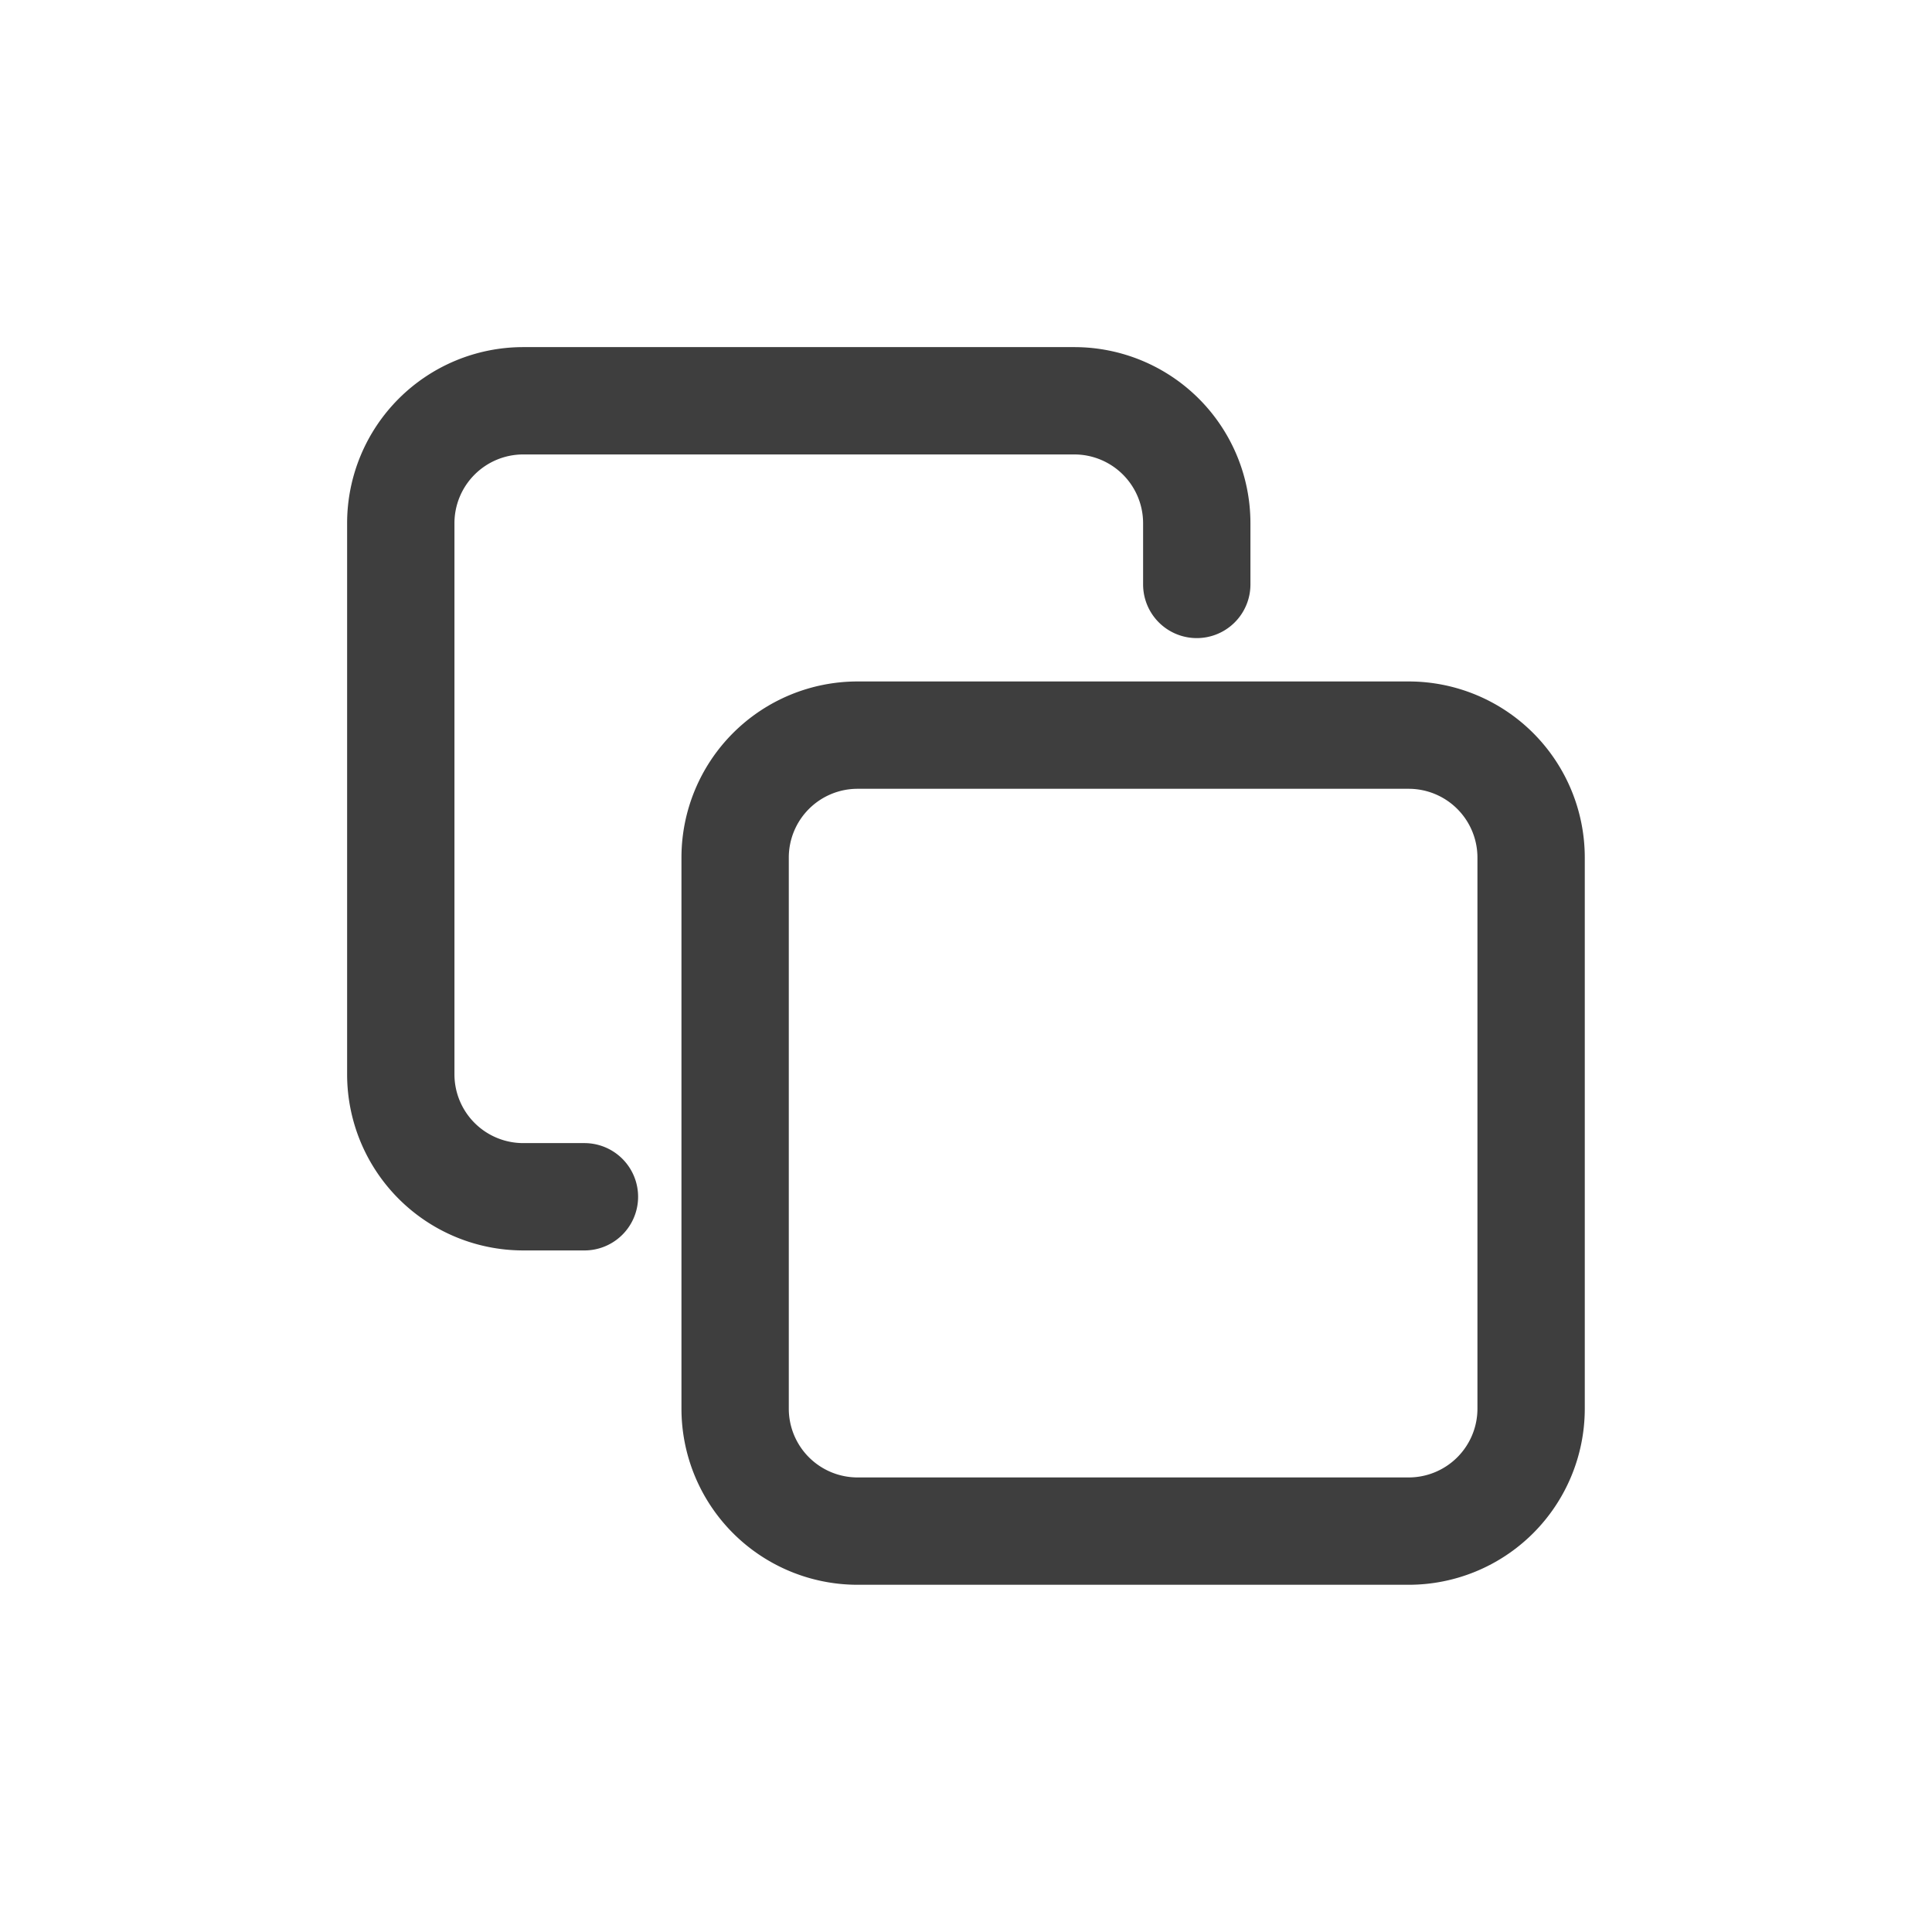 <svg xmlns="http://www.w3.org/2000/svg" width="18" height="18" viewBox="0 0 18 18">
  <g id="Copy" transform="translate(-844 -283)">
    <rect id="Rectangle_11125" data-name="Rectangle 11125" width="18" height="18" transform="translate(844 283)" fill="none"/>
    <g id="Icon_feather-copy" data-name="Icon feather-copy" transform="translate(847.734 286.734)">
      <path id="Path_5845" data-name="Path 5845" d="M14.641,13.5h5.134a1.141,1.141,0,0,1,1.141,1.141v5.134a1.141,1.141,0,0,1-1.141,1.141H14.641A1.141,1.141,0,0,1,13.5,19.775V14.641A1.141,1.141,0,0,1,14.641,13.5Z" transform="translate(-10.385 -10.385)" fill="none" stroke="#3e3e3e" stroke-linecap="round" stroke-linejoin="round" stroke-width="1"/>
      <path id="Path_5846" data-name="Path 5846" d="M4.711,10.416h-.57A1.141,1.141,0,0,1,3,9.275V4.141A1.141,1.141,0,0,1,4.141,3H9.275a1.141,1.141,0,0,1,1.141,1.141v.57" transform="translate(-3 -3)" fill="none" stroke="#3e3e3e" stroke-linecap="round" stroke-linejoin="round" stroke-width="1"/>
    </g>
  </g>
</svg>

